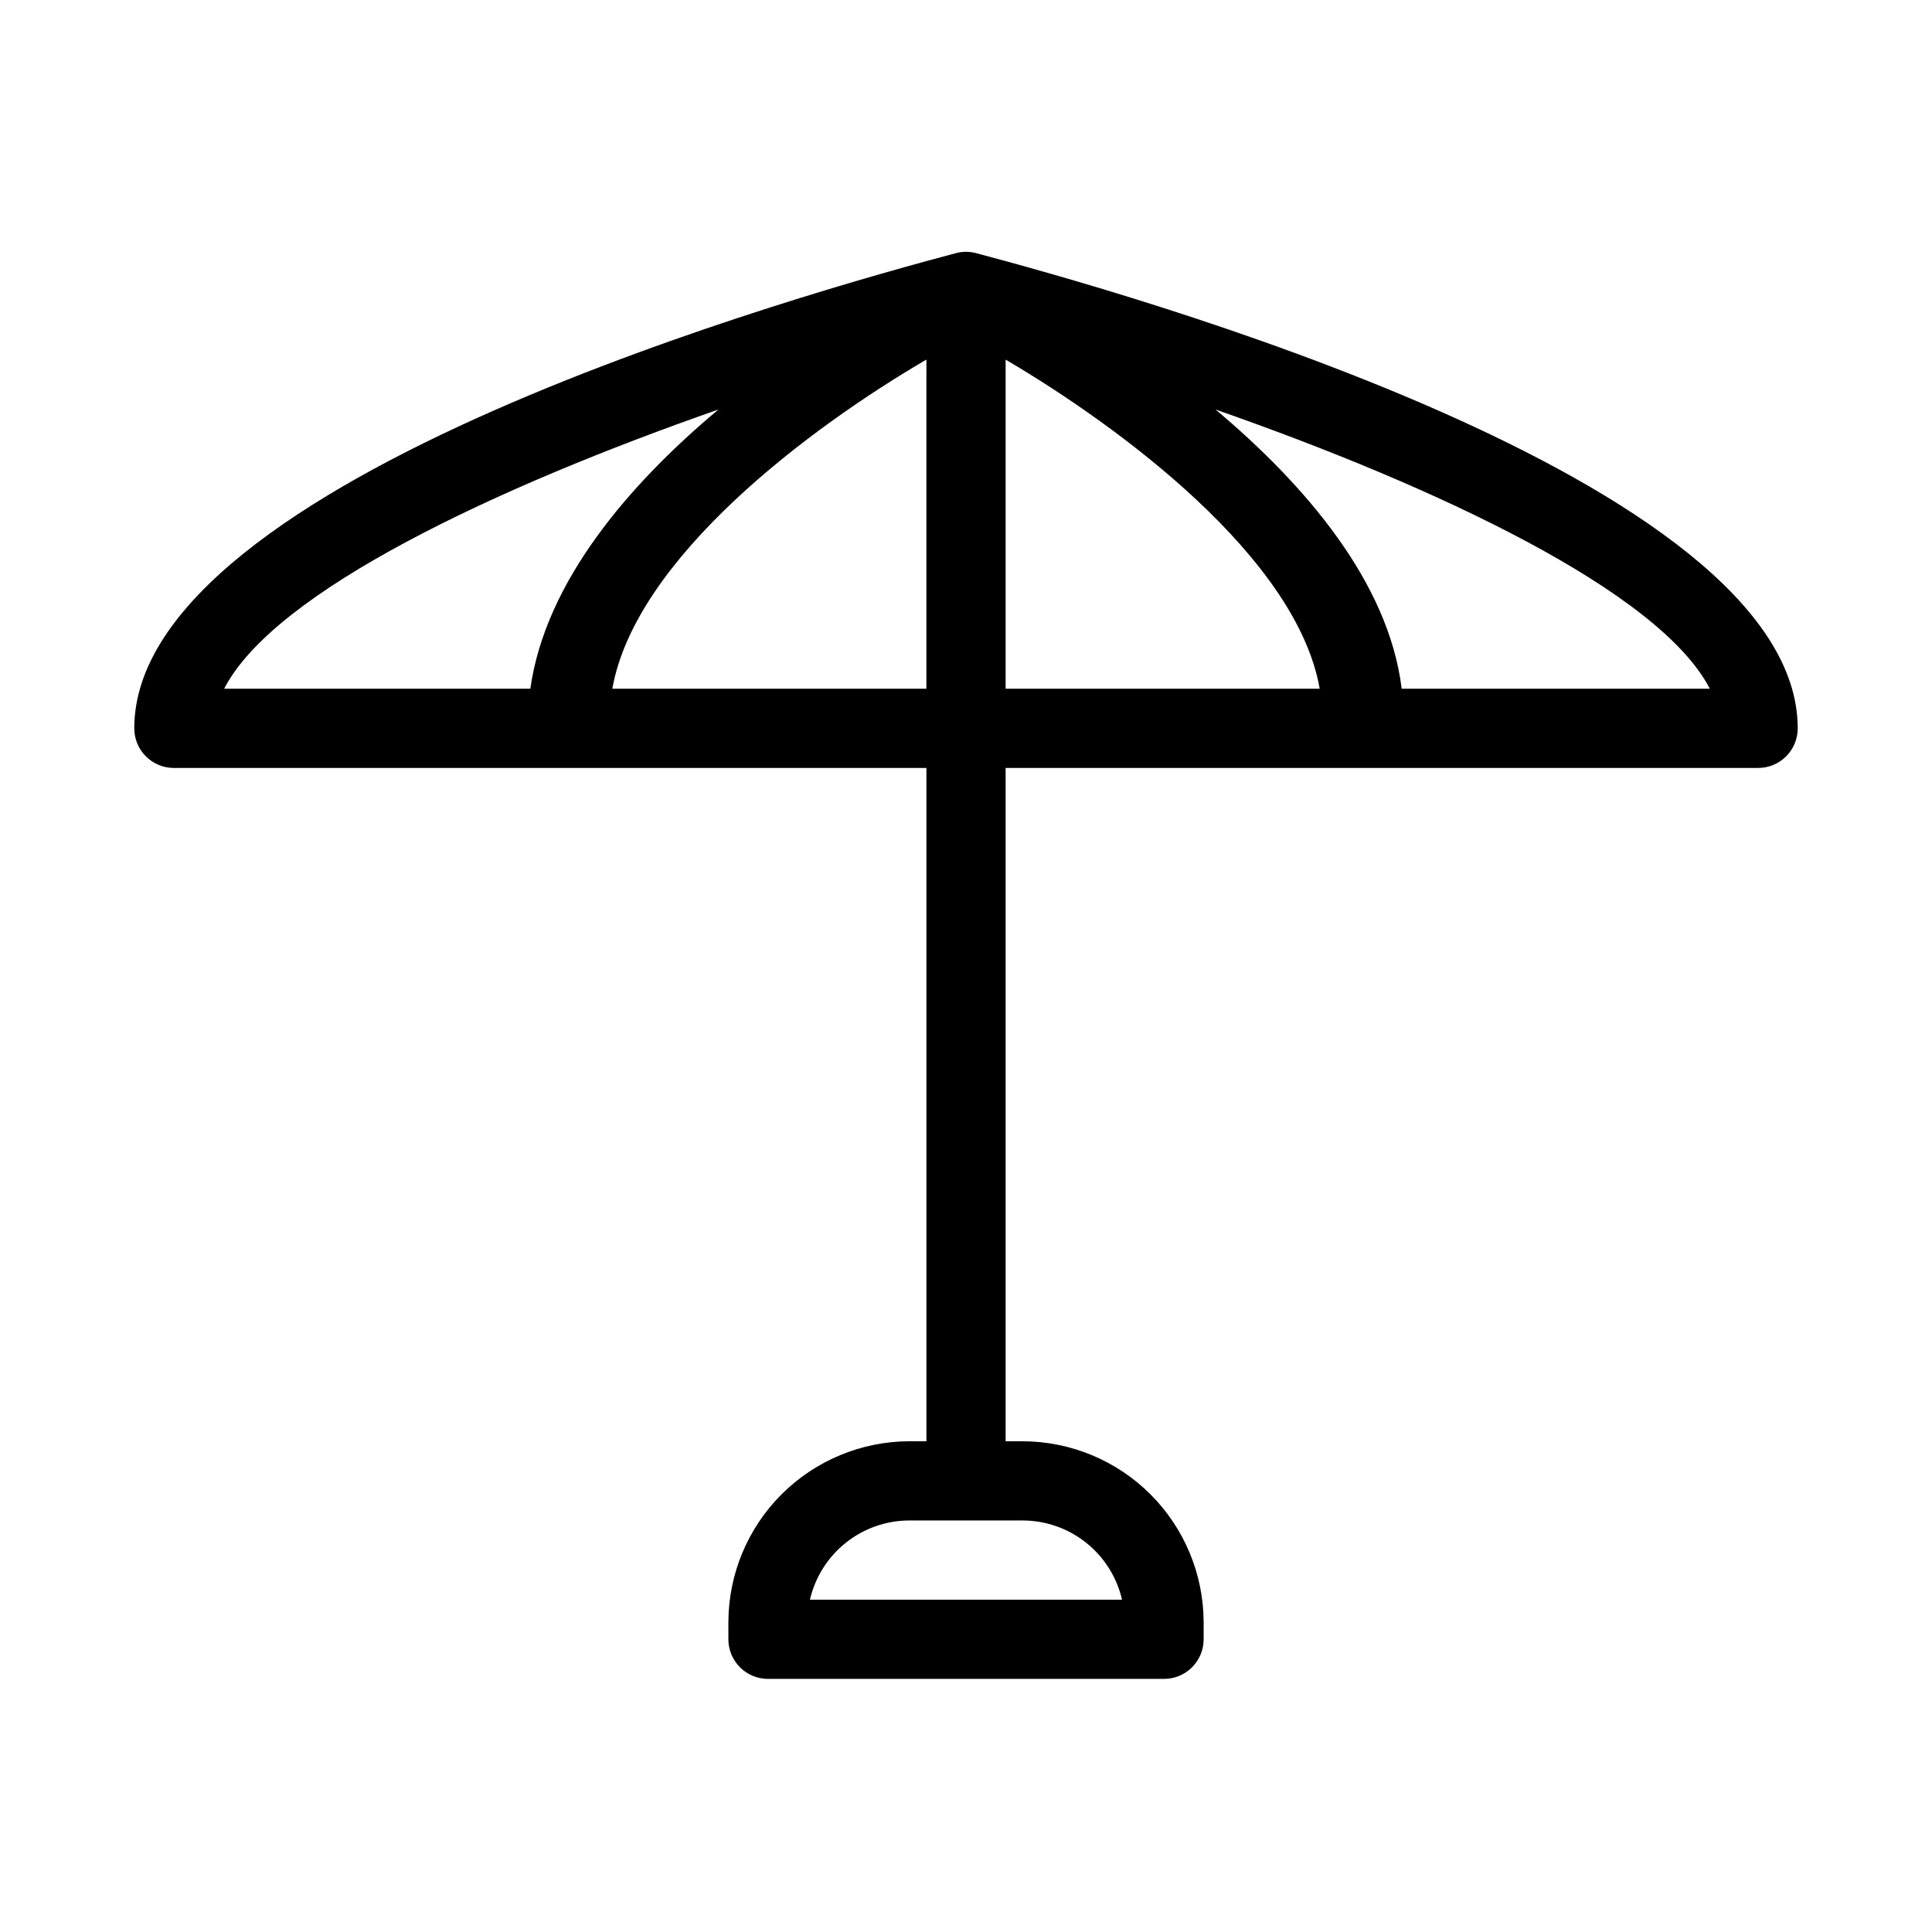 <?xml version="1.0" encoding="UTF-8"?>
<!-- Uploaded to: SVG Repo, www.svgrepo.com, Generator: SVG Repo Mixer Tools -->
<svg fill="#000000" width="800px" height="800px" version="1.1" viewBox="144 144 512 512" xmlns="http://www.w3.org/2000/svg">
 <path d="m402.62 211.07c-1.719-0.445-3.527-0.445-5.246 0-36.316 9.656-217.79 59.617-217.79 125.95 0 2.781 1.105 5.453 3.074 7.422s4.637 3.074 7.422 3.074h199.43v178.43h-4.516c-12.711 0.031-24.898 5.094-33.887 14.082-8.988 8.988-14.051 21.172-14.078 33.887v4.512c0 2.785 1.105 5.453 3.074 7.422s4.637 3.074 7.422 3.074h104.96c2.781 0 5.453-1.105 7.422-3.074 1.965-1.969 3.074-4.637 3.074-7.422v-4.512c-0.031-12.715-5.094-24.898-14.082-33.887s-21.172-14.051-33.887-14.082h-4.512v-178.43h199.42c2.785 0 5.453-1.105 7.422-3.074s3.074-4.641 3.074-7.422c0-66.336-181.48-116.3-217.79-125.95zm38.73 356.86h-82.707c1.375-5.957 4.727-11.277 9.512-15.09 4.781-3.812 10.715-5.891 16.832-5.902h30.02c6.117 0.012 12.051 2.09 16.832 5.902 4.785 3.812 8.137 9.133 9.512 15.09zm-106.95-315.41c-23.723 19.84-45.867 45.66-49.855 74h-81.137c13.332-25.926 72.426-53.531 130.99-74zm-28.129 74c6.191-34.742 52.48-69.273 83.234-87.223v87.223zm104.23-87.223c30.332 17.844 77.145 52.48 83.234 87.223h-83.234zm104.96 87.223c-3.465-28.34-25.715-54.16-49.332-73.996 58.566 20.469 117.66 48.176 130.99 73.996z"/>
</svg>